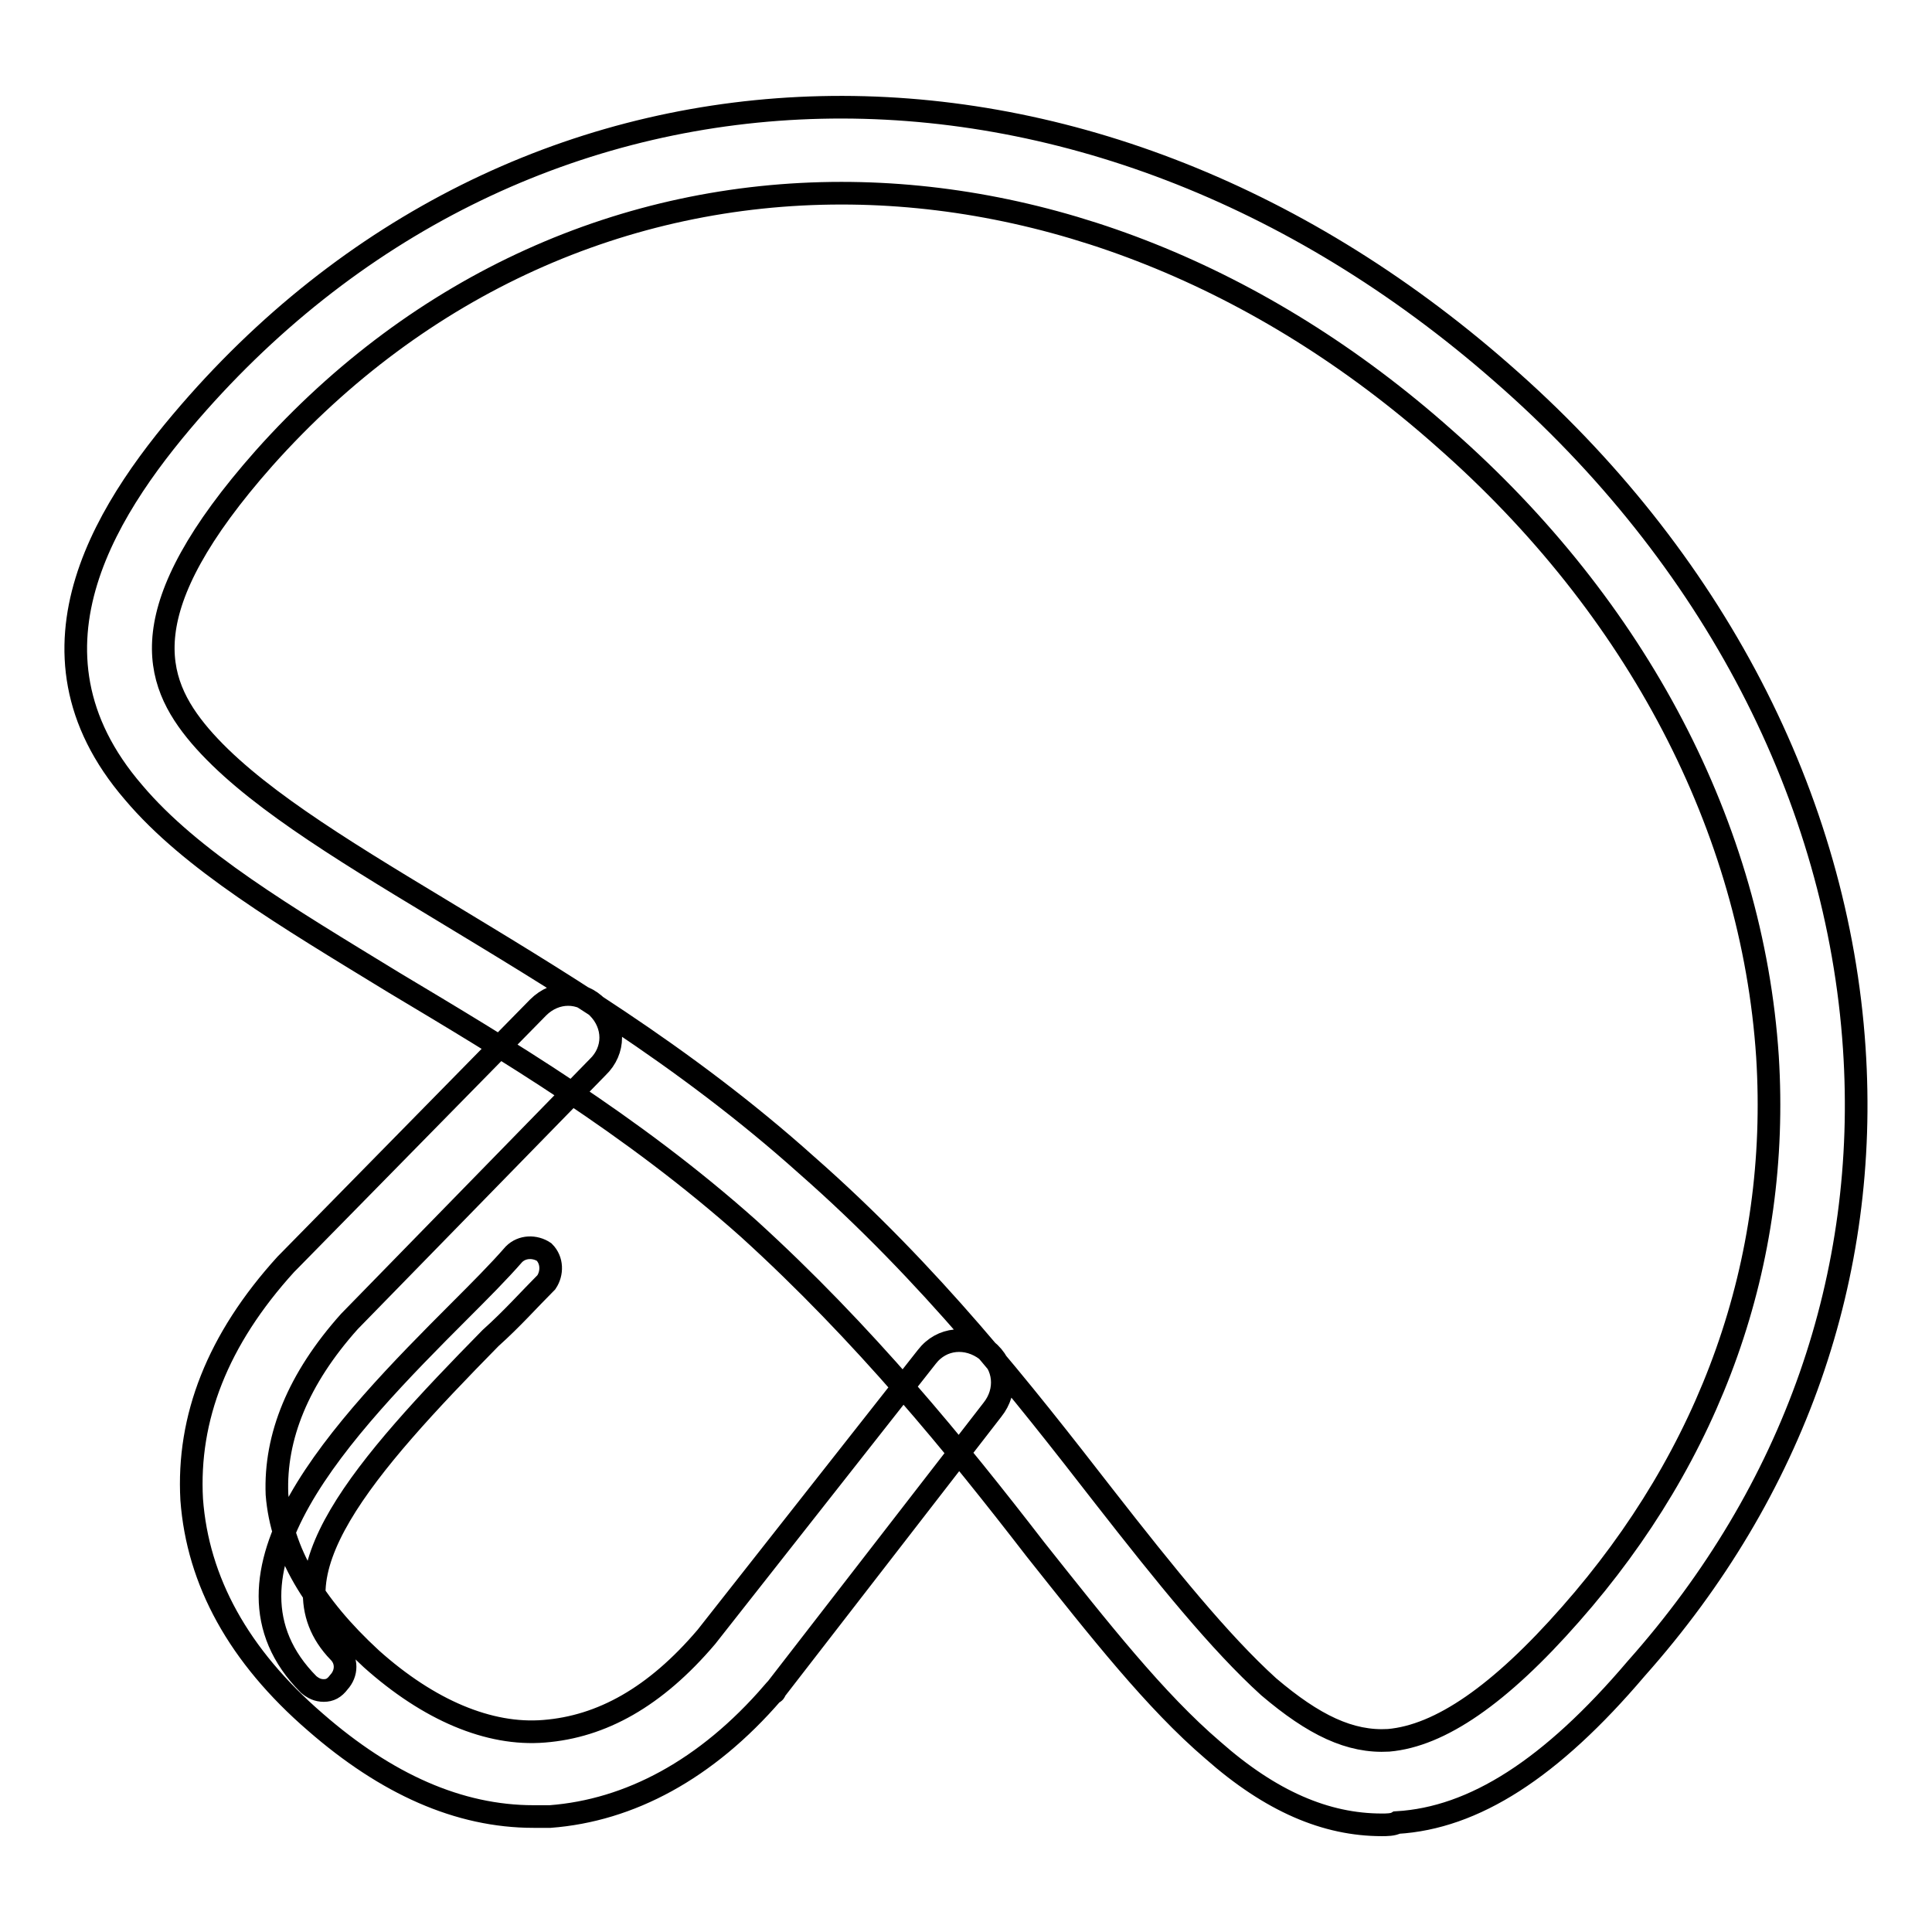 <?xml version="1.0" encoding="utf-8"?>
<!-- Svg Vector Icons : http://www.onlinewebfonts.com/icon -->
<!DOCTYPE svg PUBLIC "-//W3C//DTD SVG 1.1//EN" "http://www.w3.org/Graphics/SVG/1.1/DTD/svg11.dtd">
<svg version="1.1" xmlns="http://www.w3.org/2000/svg" xmlns:xlink="http://www.w3.org/1999/xlink" x="0px" y="0px" viewBox="0 0 256 256" enable-background="new 0 0 256 256" xml:space="preserve">
<g> <path stroke-width="3" fill-opacity="0" stroke="#000000"  d="M183.1,241.8c-7.4,0-14.7-3.1-22.4-9.9c-7.6-6.5-15-15.9-23.5-26.6c-10.5-13.6-22.7-28.6-38-42.5 c-15.6-13.9-32.3-23.8-47-32.6C37.8,121.4,25.3,114,17.7,105c-16.4-19-3.1-38.5,8.5-51.6C71.2,2.7,143.8,1,199,49.4 c28,24.4,44.5,56.4,46.7,89.5c2,30-7.9,58.6-28.9,82.2c-11.3,13.3-21.5,19.8-31.7,20.4C184.6,241.8,183.7,241.8,183.1,241.8z  M111.5,25.6c-28.6,0-55.8,11.9-76.5,35.1c-17.8,20.1-14.7,29.5-8.5,36.8c6.5,7.6,18.1,14.7,31.7,22.9c15,9.1,32.3,19.3,48.7,34 c16.4,14.4,28.6,30,39.4,43.9c8.2,10.5,15.3,19.3,21.8,25.2c6,5.1,10.8,7.4,15.9,7.1c6.8-0.6,14.7-6,24.1-16.7 c18.7-21.2,27.8-46.7,26.1-73.9c-2-30.3-17.3-59.5-42.8-81.9C167,36.4,138.7,25.6,111.5,25.6z M70.7,240.7 c-9.9,0-19.5-4.3-28.9-12.5c-10.2-8.8-15.6-18.7-16.4-29.5c-0.6-10.8,3.4-21.2,12.5-31.2l0.3-0.3l33.1-33.7c2.3-2.3,5.7-2.3,7.9,0 c2.3,2.3,2.3,5.7,0,7.9l-32.9,33.7c-6.8,7.6-9.9,15.3-9.6,22.9c0.6,7.6,4.8,14.7,12.5,21.8c7.6,6.8,15.6,10.2,22.9,9.6 c7.6-0.6,14.7-4.5,21.5-12.5l29.2-37.1c2-2.6,5.4-2.8,7.9-0.9c2.5,2,2.8,5.4,0.8,7.9L102.7,224c0,0,0,0.3-0.3,0.3 c-8.8,10.2-19,15.6-29.5,16.4H70.7z M42.9,224c-0.8,0-1.4-0.3-2-0.8c-14.4-14.5,4.5-34,20.1-49.6c2.5-2.5,5.1-5.1,7.1-7.4 c1.1-1.1,2.8-1.1,4-0.3c1.1,1.1,1.1,2.8,0.3,4c-2.3,2.3-4.5,4.8-7.4,7.4c-16.7,17-29.7,31.7-20.1,41.6c1.1,1.1,1.1,2.8,0,4 C44.3,223.7,43.7,224,42.9,224z"/></g>
</svg>